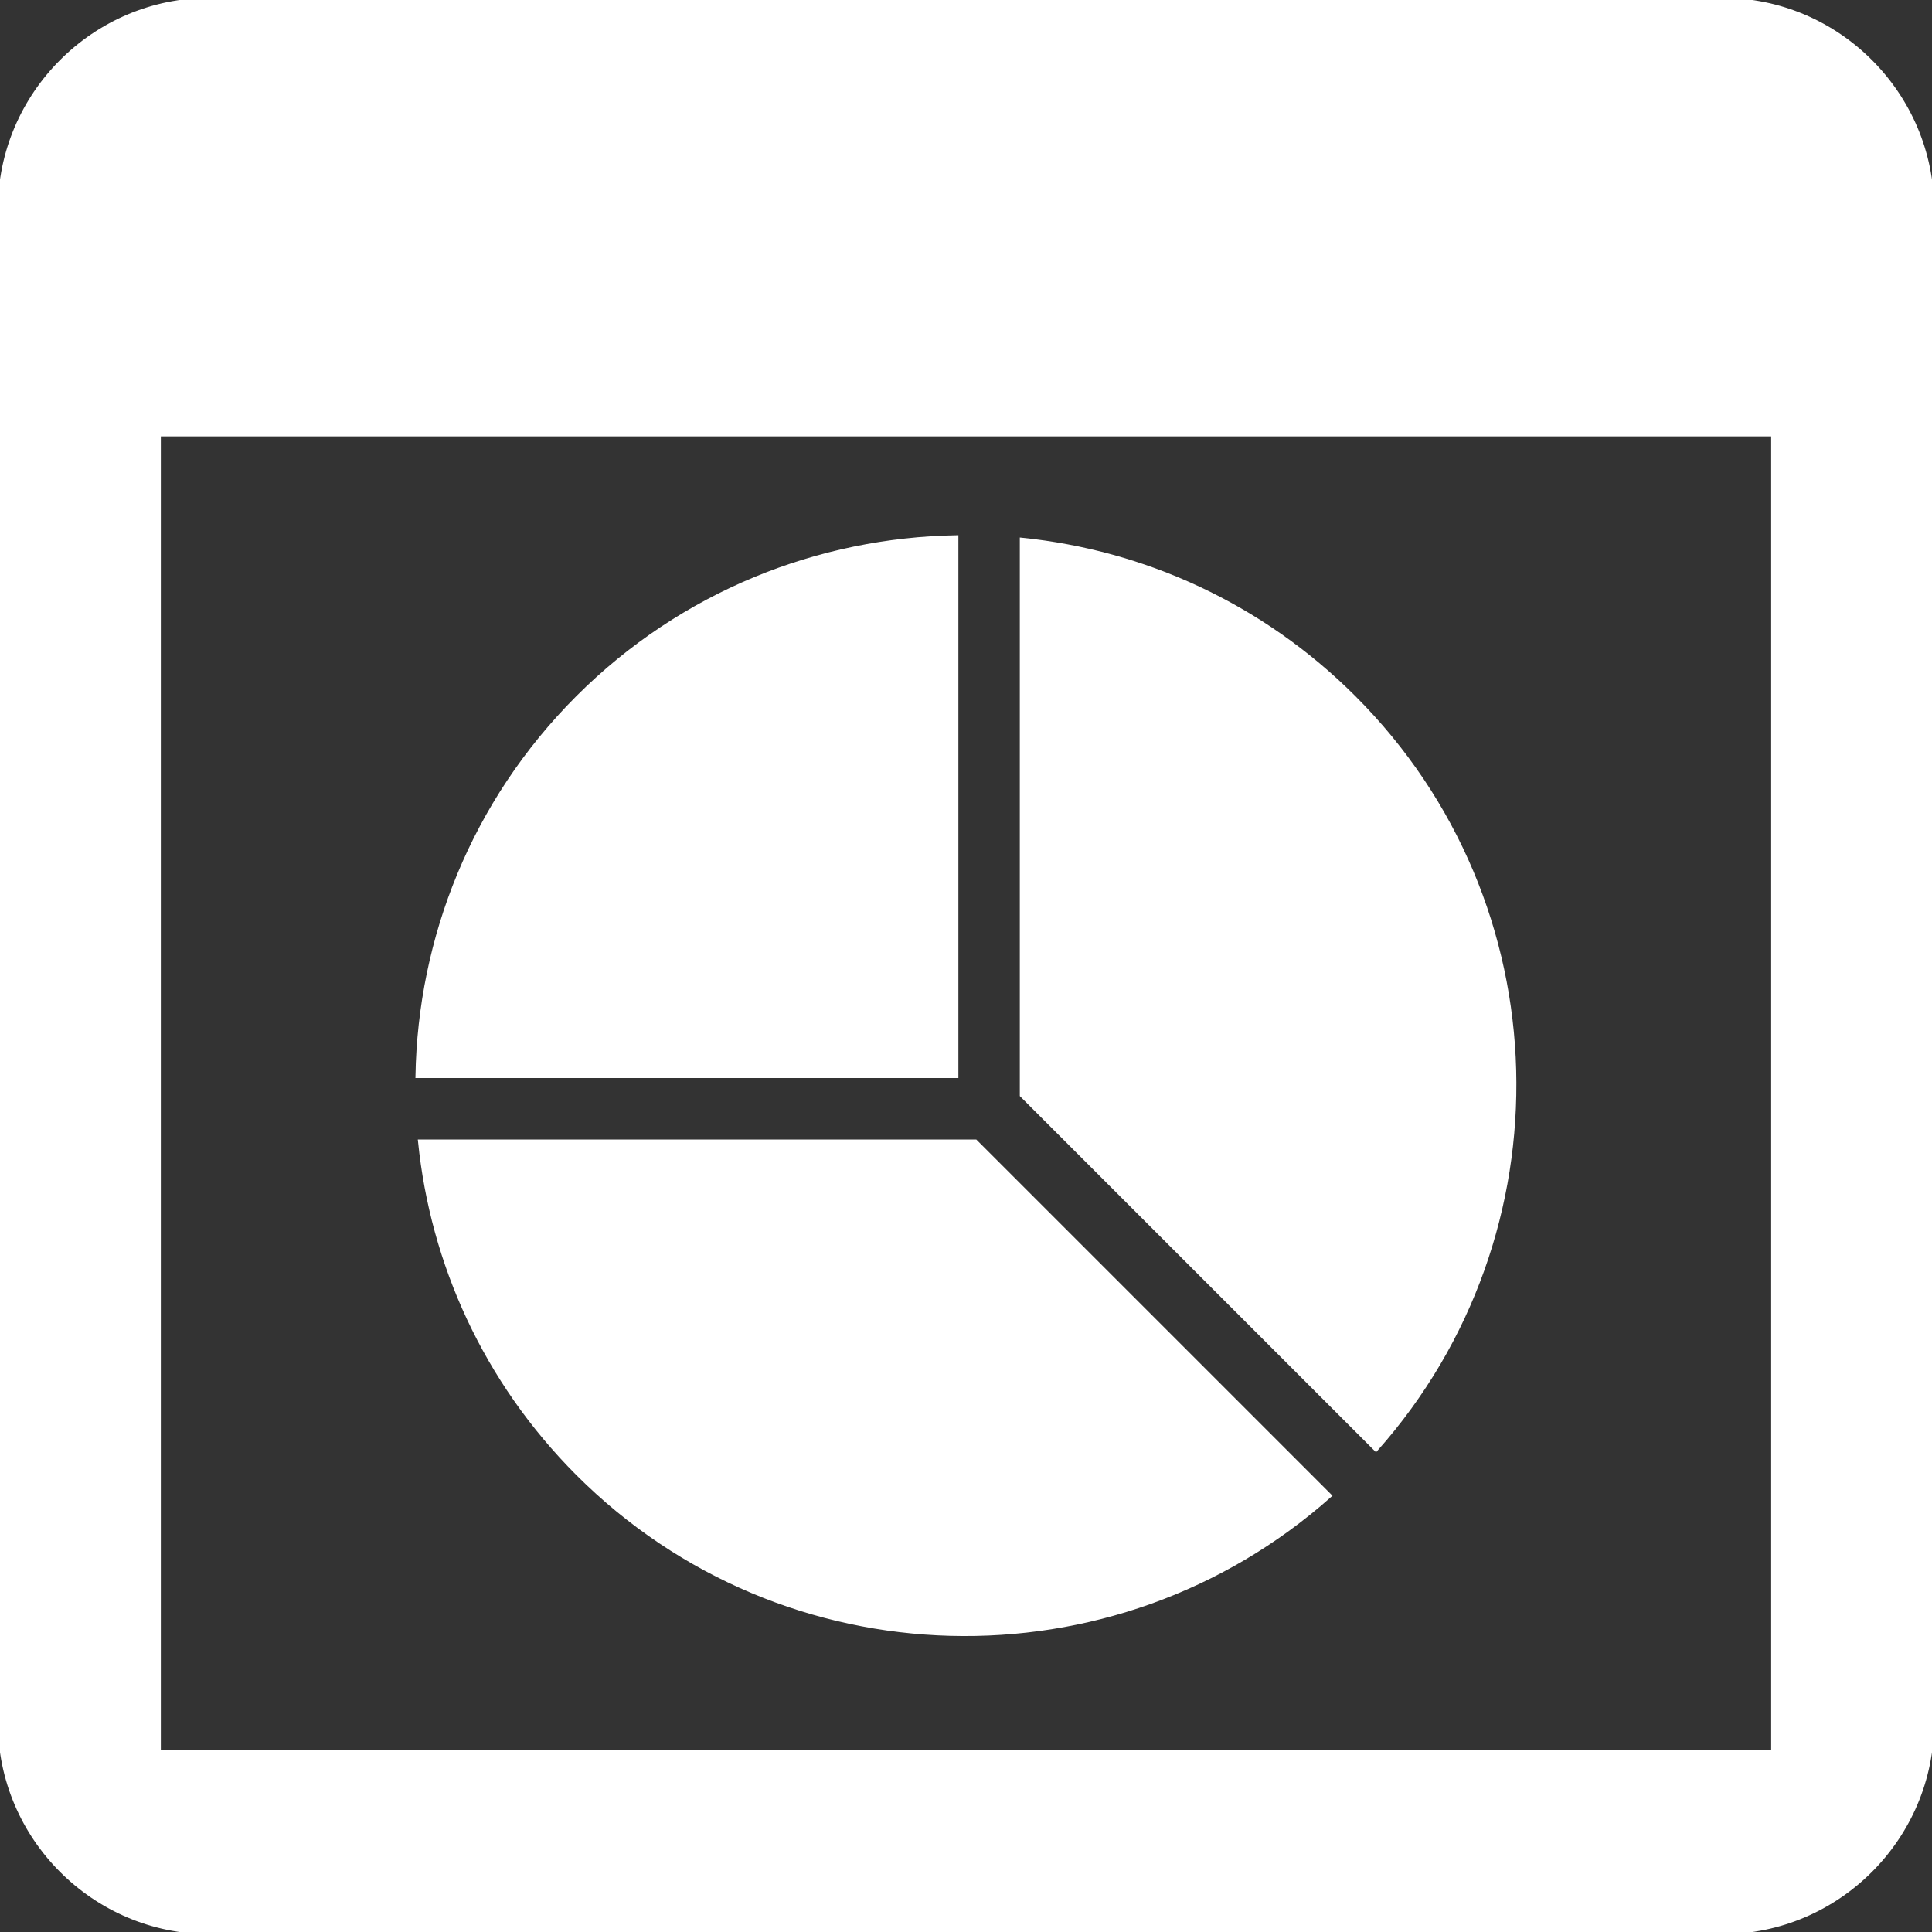 <!DOCTYPE svg PUBLIC "-//W3C//DTD SVG 1.1//EN" "http://www.w3.org/Graphics/SVG/1.1/DTD/svg11.dtd">
<!-- Uploaded to: SVG Repo, www.svgrepo.com, Transformed by: SVG Repo Mixer Tools -->
<svg height="800px" width="800px" version="1.1" id="Capa_1" xmlns="http://www.w3.org/2000/svg" xmlns:xlink="http://www.w3.org/1999/xlink" viewBox="0 0 452.986 452.986" xml:space="preserve" fill="#ffffff" stroke="#ffffff">
<rect x="0" y="0" width="452.986" height="452.986" fill="#333333" stroke="none"/>
<g id="SVGRepo_bgCarrier" stroke-width="0"/>
<g id="SVGRepo_tracerCarrier" stroke-linecap="round" stroke-linejoin="round"/>
<g id="SVGRepo_iconCarrier"> <g> <g> <g> <path style="fill:#ffffff;" d="M403.87,0H49.117C22.11,0,0,22.11,0,49.117v354.732c0,27.007,22.11,49.138,49.117,49.138H403.87 c27.007,0,49.117-22.132,49.117-49.138V49.117C452.986,22.11,430.876,0,403.87,0z M415.777,410.837H37.21V101.814h378.567 V410.837z"/> <path style="fill:#ffffff;" d="M224.207,125.995c-32.14,0.561-64.173,13.029-88.721,37.576S98.471,220.108,97.91,252.27 c58.586,0,119.071,0,126.297,0C224.207,244.677,224.207,182.812,224.207,125.995z"/> <path style="fill:#ffffff;" d="M135.486,345.499c48.405,48.405,125.715,50.001,176.212,5.177l-83.004-83.004H98.514 C101.404,296.102,113.721,323.713,135.486,345.499z"/> <path style="fill:#ffffff;" d="M317.436,163.571c-21.808-21.786-49.397-34.082-77.827-36.994v130.201l83.004,83.004 C367.458,289.264,365.84,211.955,317.436,163.571z"/> </g> </g> <g> </g> <g> </g> <g> </g> <g> </g> <g> </g> <g> </g> <g> </g> <g> </g> <g> </g> <g> </g> <g> </g> <g> </g> <g> </g> <g> </g> <g> </g> </g> </g>
</svg>